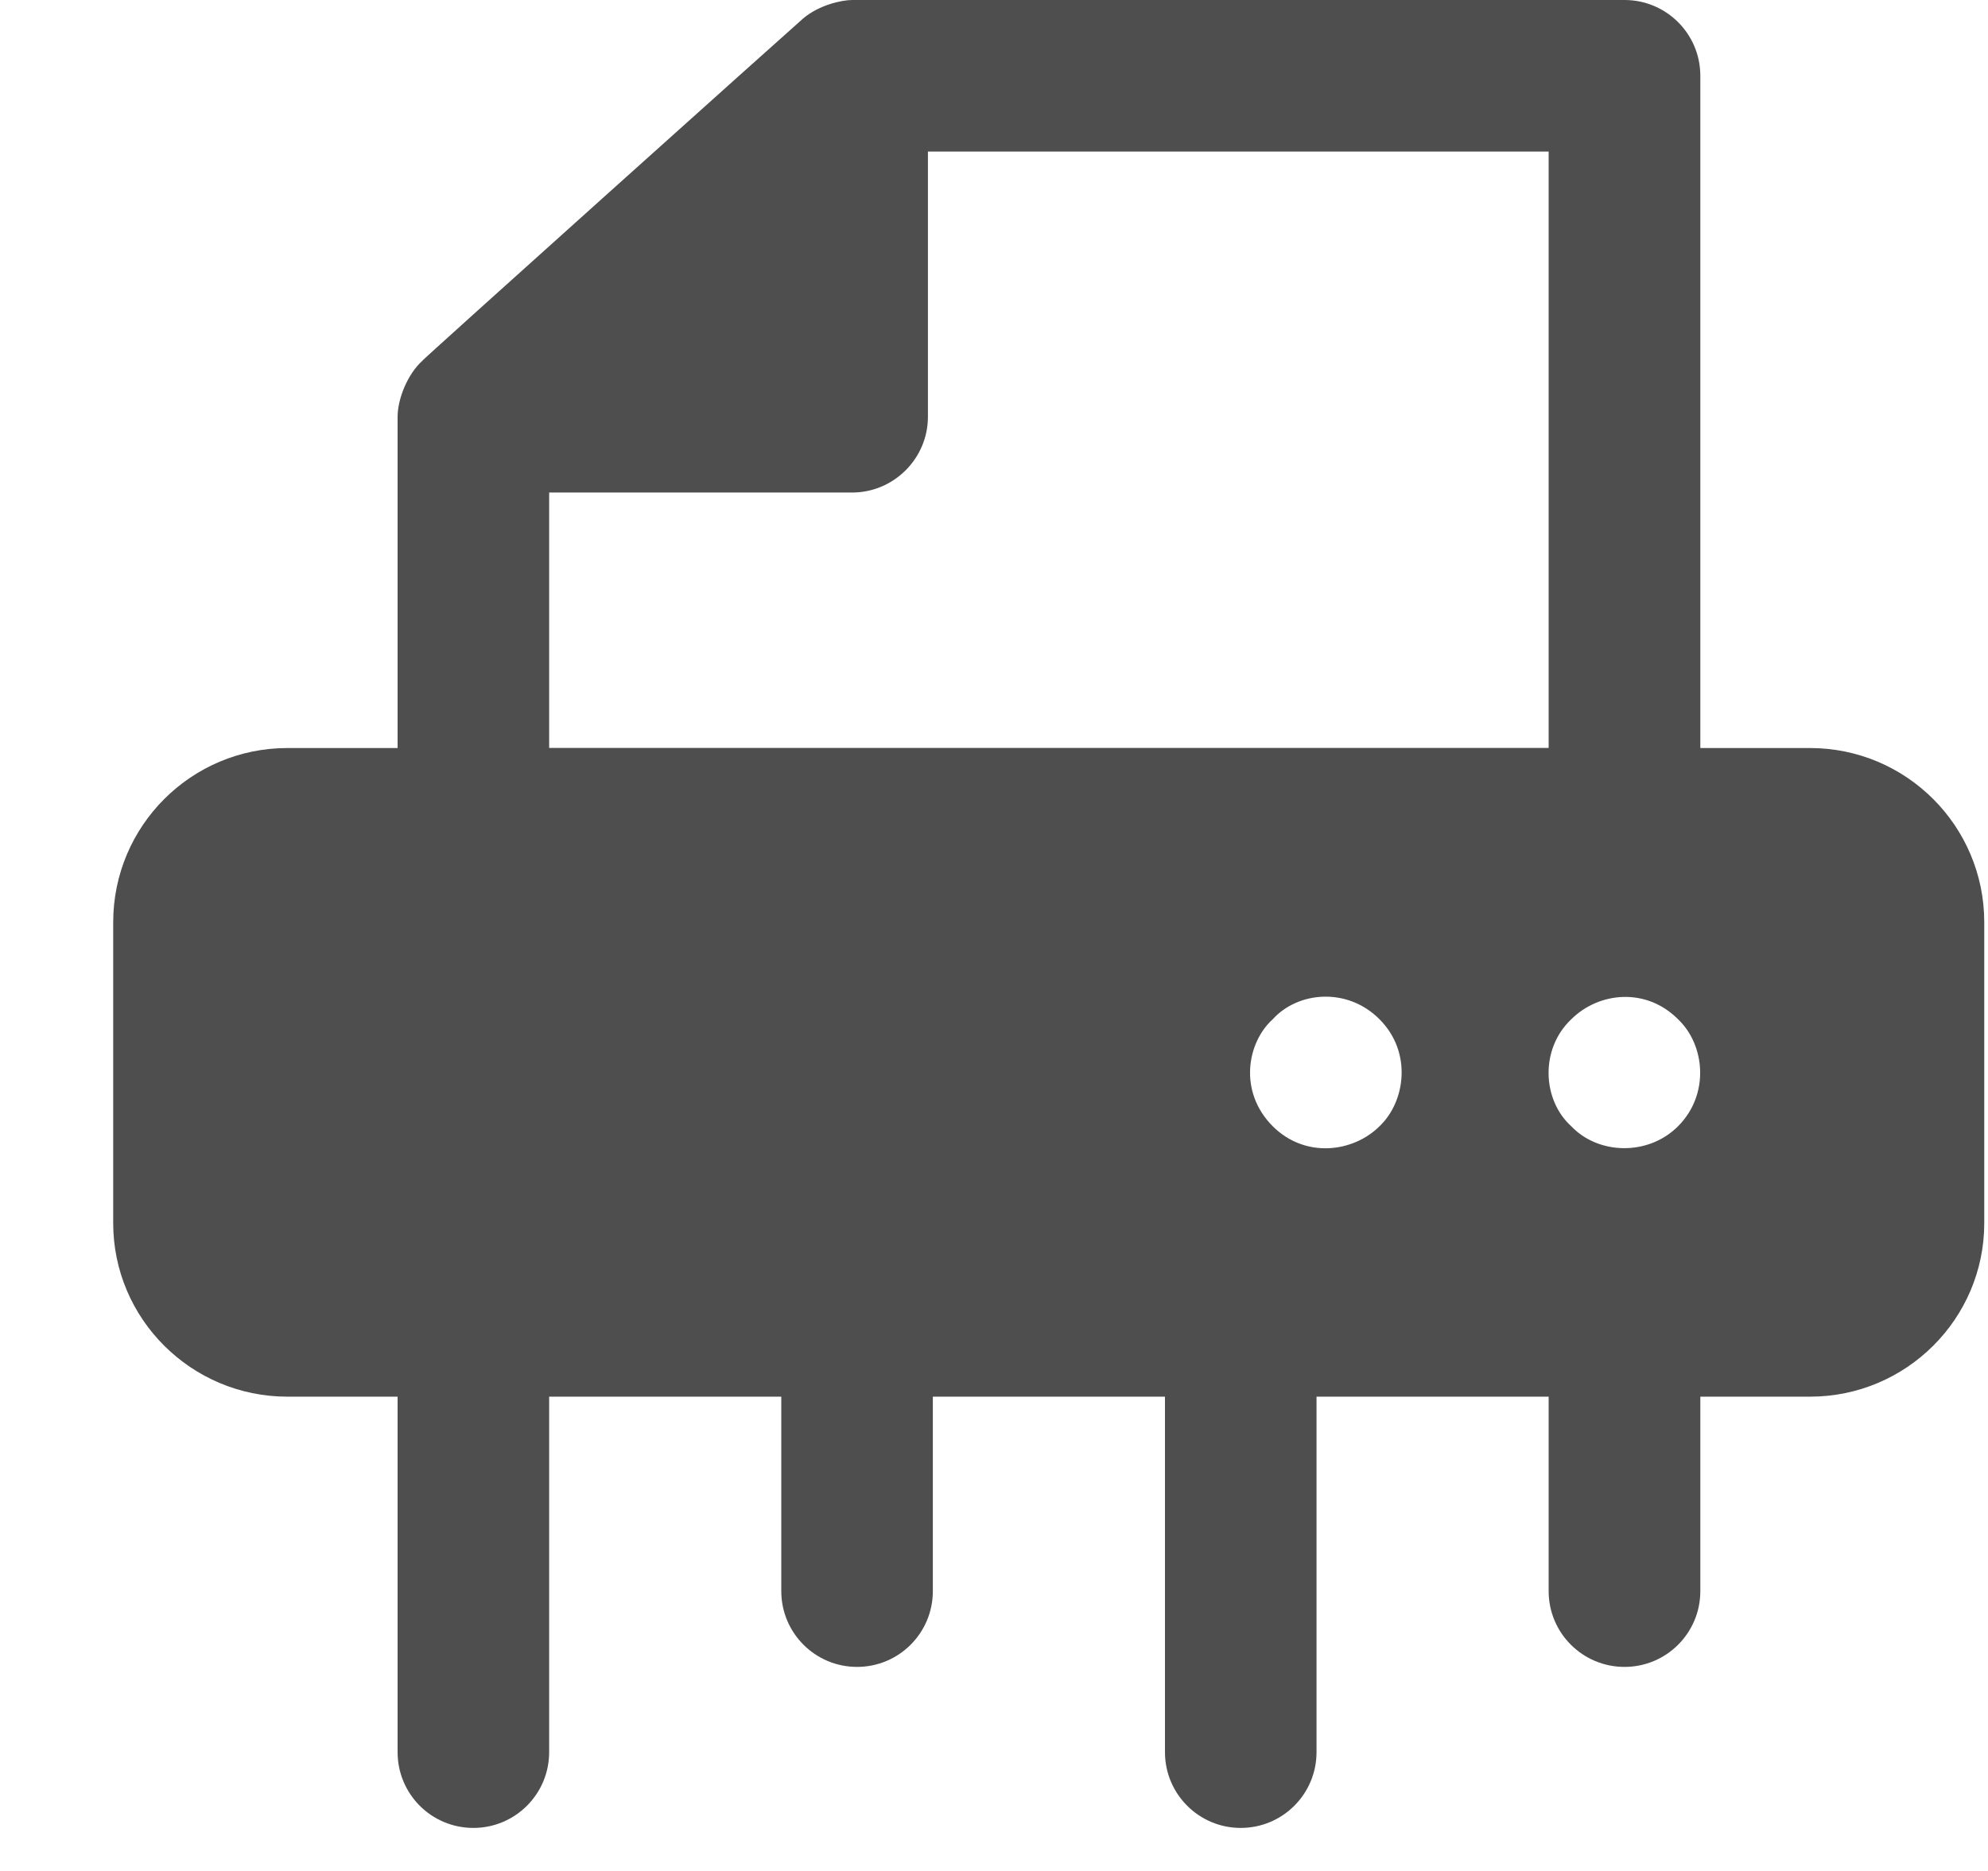 <svg width="17" height="16" viewBox="0 0 17 16" fill="none" xmlns="http://www.w3.org/2000/svg">
<g clip-path="url(#clip0_4882_8717)">
<g clip-path="url(#clip1_4882_8717)">
<path d="M15.478 6.397H14.54V0.648C14.54 0.29 14.25 0 13.892 0H7.288C7.195 0 7.002 0.044 6.868 0.158C6.802 0.214 3.548 3.133 3.614 3.083L3.614 3.083L3.612 3.085C3.484 3.2 3.4 3.413 3.4 3.564V6.397H2.458C1.635 6.397 0.968 7.064 0.968 7.887V10.46C0.968 11.277 1.635 11.944 2.458 11.944H3.4V14.984C3.4 15.342 3.689 15.632 4.048 15.632C4.406 15.632 4.696 15.342 4.696 14.984V11.944H6.681V13.607C6.681 13.965 6.971 14.255 7.329 14.255C7.687 14.255 7.977 13.965 7.977 13.607V11.944H9.962V14.984C9.962 15.342 10.252 15.632 10.61 15.632C10.968 15.632 11.258 15.342 11.258 14.984V11.944H13.243V13.607C13.243 13.965 13.533 14.255 13.892 14.255C14.25 14.255 14.54 13.965 14.54 13.607V11.944H15.478C16.301 11.944 16.968 11.277 16.968 10.46V7.887C16.968 7.064 16.301 6.397 15.478 6.397ZM4.696 6.396V4.212H7.287C7.643 4.212 7.935 3.921 7.935 3.564V1.296H13.243V6.396H4.696ZM11.797 9.631C11.575 9.853 11.164 9.911 10.883 9.631C10.587 9.333 10.666 8.913 10.883 8.717C11.1 8.477 11.523 8.441 11.797 8.717C12.076 8.996 12.02 9.419 11.797 9.631ZM14.35 9.631C14.094 9.888 13.667 9.875 13.436 9.631C13.189 9.408 13.167 8.972 13.436 8.717C13.672 8.482 14.077 8.442 14.35 8.717C14.579 8.934 14.623 9.357 14.35 9.631Z" fill="#4E4E4E"/>
</g>
</g>
<defs>
<clipPath id="clip0_4882_8717">
<rect width="16" height="16" fill="white" transform="translate(0.968)"/>
</clipPath>
<clipPath id="clip1_4882_8717">
<rect width="16" height="16" fill="white" transform="translate(0.968)"/>
</clipPath>
</defs>
</svg>
